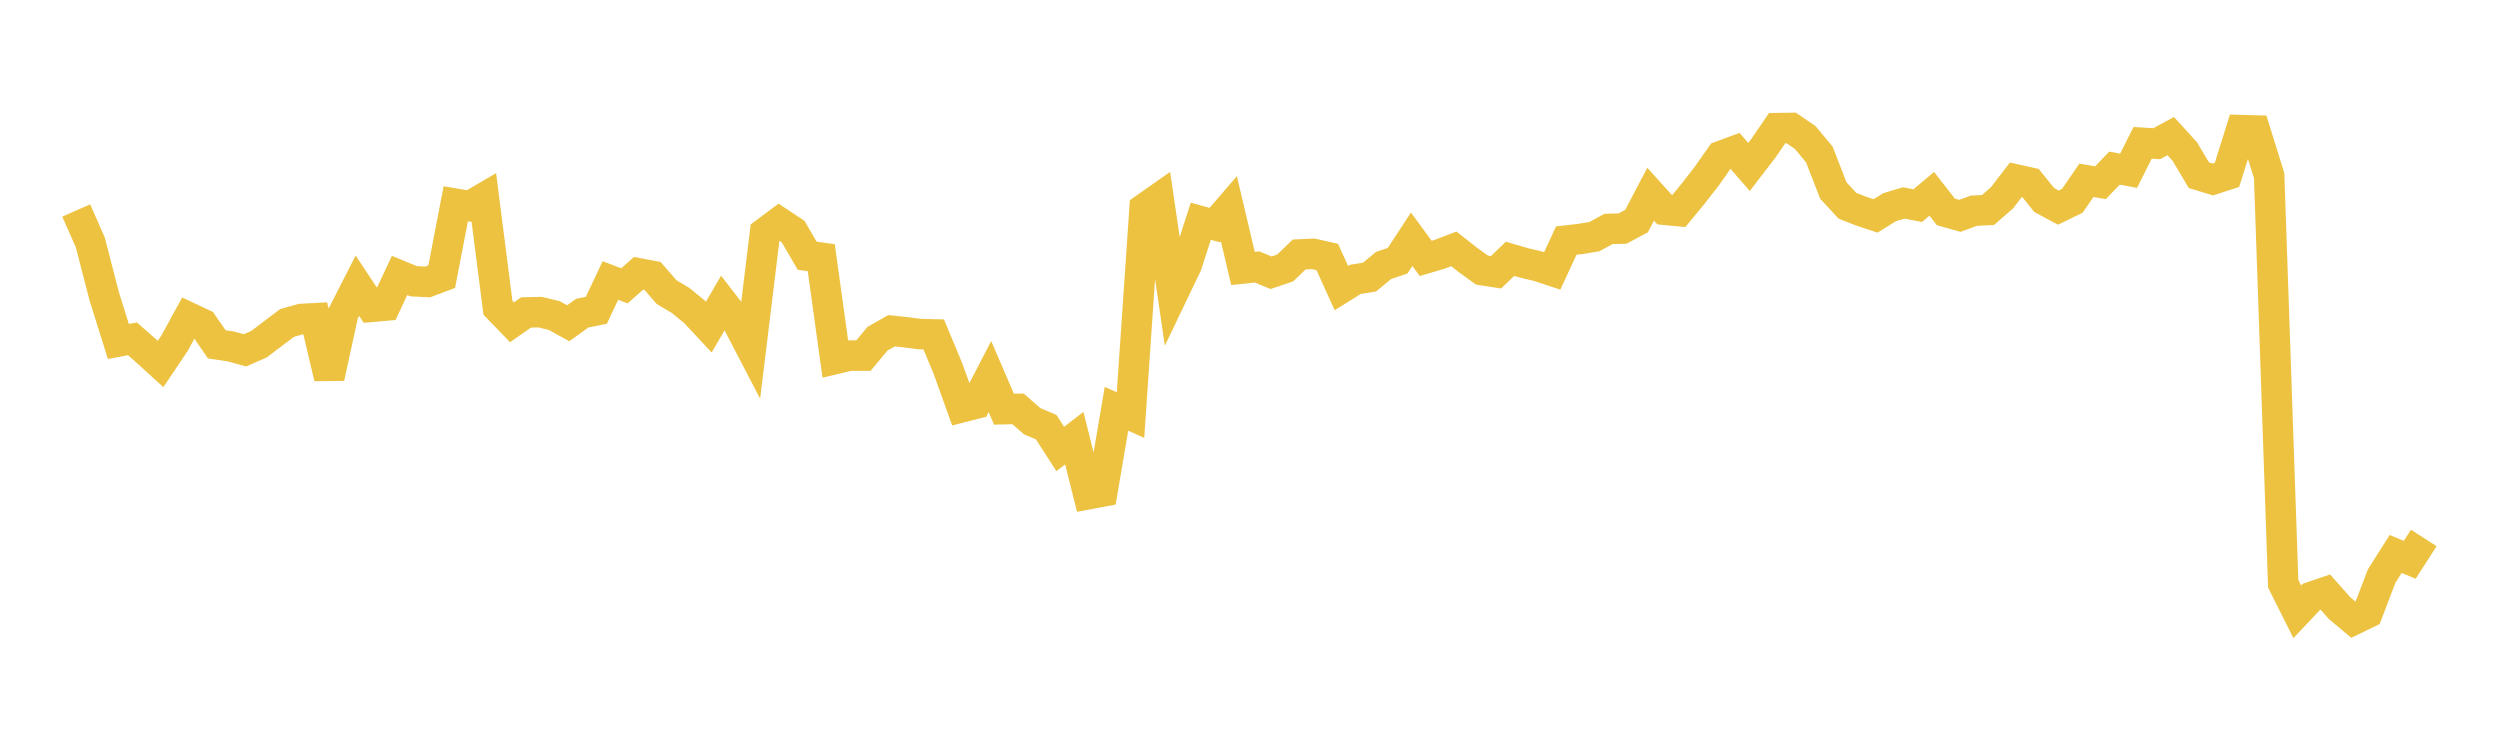 <svg width="164" height="48" xmlns="http://www.w3.org/2000/svg" xmlns:xlink="http://www.w3.org/1999/xlink"><path fill="none" stroke="rgb(237,194,64)" stroke-width="2" d="M5,13.808L5.922,15.898L6.844,19.461L7.766,22.403L8.689,22.226L9.611,23.04L10.533,23.877L11.455,22.505L12.377,20.819L13.299,21.253L14.222,22.589L15.144,22.727L16.066,22.982L16.988,22.581L17.91,21.881L18.832,21.187L19.754,20.925L20.677,20.876L21.599,24.777L22.521,20.549L23.443,18.741L24.365,20.129L25.287,20.047L26.21,18.07L27.132,18.449L28.054,18.498L28.976,18.15L29.898,13.367L30.82,13.523L31.743,12.984L32.665,20.189L33.587,21.141L34.509,20.497L35.431,20.476L36.353,20.698L37.275,21.205L38.198,20.542L39.12,20.358L40.042,18.399L40.964,18.751L41.886,17.93L42.808,18.102L43.731,19.164L44.653,19.714L45.575,20.47L46.497,21.457L47.419,19.872L48.341,21.065L49.263,22.834L50.186,15.267L51.108,14.581L52.03,15.191L52.952,16.777L53.874,16.906L54.796,23.547L55.719,23.327L56.641,23.328L57.563,22.221L58.485,21.698L59.407,21.794L60.329,21.915L61.251,21.937L62.174,24.148L63.096,26.715L64.018,26.48L64.94,24.704L65.862,26.842L66.784,26.822L67.707,27.627L68.629,28.019L69.551,29.451L70.473,28.742L71.395,32.419L72.317,32.246L73.24,26.817L74.162,27.228L75.084,13.674L76.006,13.027L76.928,19.293L77.85,17.37L78.772,14.513L79.695,14.766L80.617,13.695L81.539,17.611L82.461,17.511L83.383,17.893L84.305,17.581L85.228,16.694L86.15,16.652L87.072,16.861L87.994,18.898L88.916,18.324L89.838,18.179L90.76,17.416L91.683,17.105L92.605,15.696L93.527,16.95L94.449,16.678L95.371,16.325L96.293,17.051L97.216,17.718L98.138,17.861L99.06,16.977L99.982,17.248L100.904,17.466L101.826,17.771L102.749,15.781L103.671,15.676L104.593,15.522L105.515,15.019L106.437,14.995L107.359,14.501L108.281,12.74L109.204,13.762L110.126,13.849L111.048,12.73L111.97,11.546L112.892,10.234L113.814,9.895L114.737,10.951L115.659,9.752L116.581,8.406L117.503,8.392L118.425,9.024L119.347,10.132L120.269,12.5L121.192,13.498L122.114,13.86L123.036,14.164L123.958,13.592L124.88,13.313L125.802,13.491L126.725,12.713L127.647,13.899L128.569,14.16L129.491,13.822L130.413,13.777L131.335,12.972L132.257,11.776L133.18,11.981L134.102,13.122L135.024,13.618L135.946,13.171L136.868,11.826L137.79,11.987L138.713,11.029L139.635,11.203L140.557,9.369L141.479,9.428L142.401,8.927L143.323,9.94L144.246,11.492L145.168,11.773L146.09,11.472L147.012,8.535L147.934,8.56L148.856,11.519L149.778,38.294L150.701,40.135L151.623,39.158L152.545,38.844L153.467,39.884L154.389,40.658L155.311,40.213L156.234,37.796L157.156,36.342L158.078,36.723L159,35.29"></path></svg>